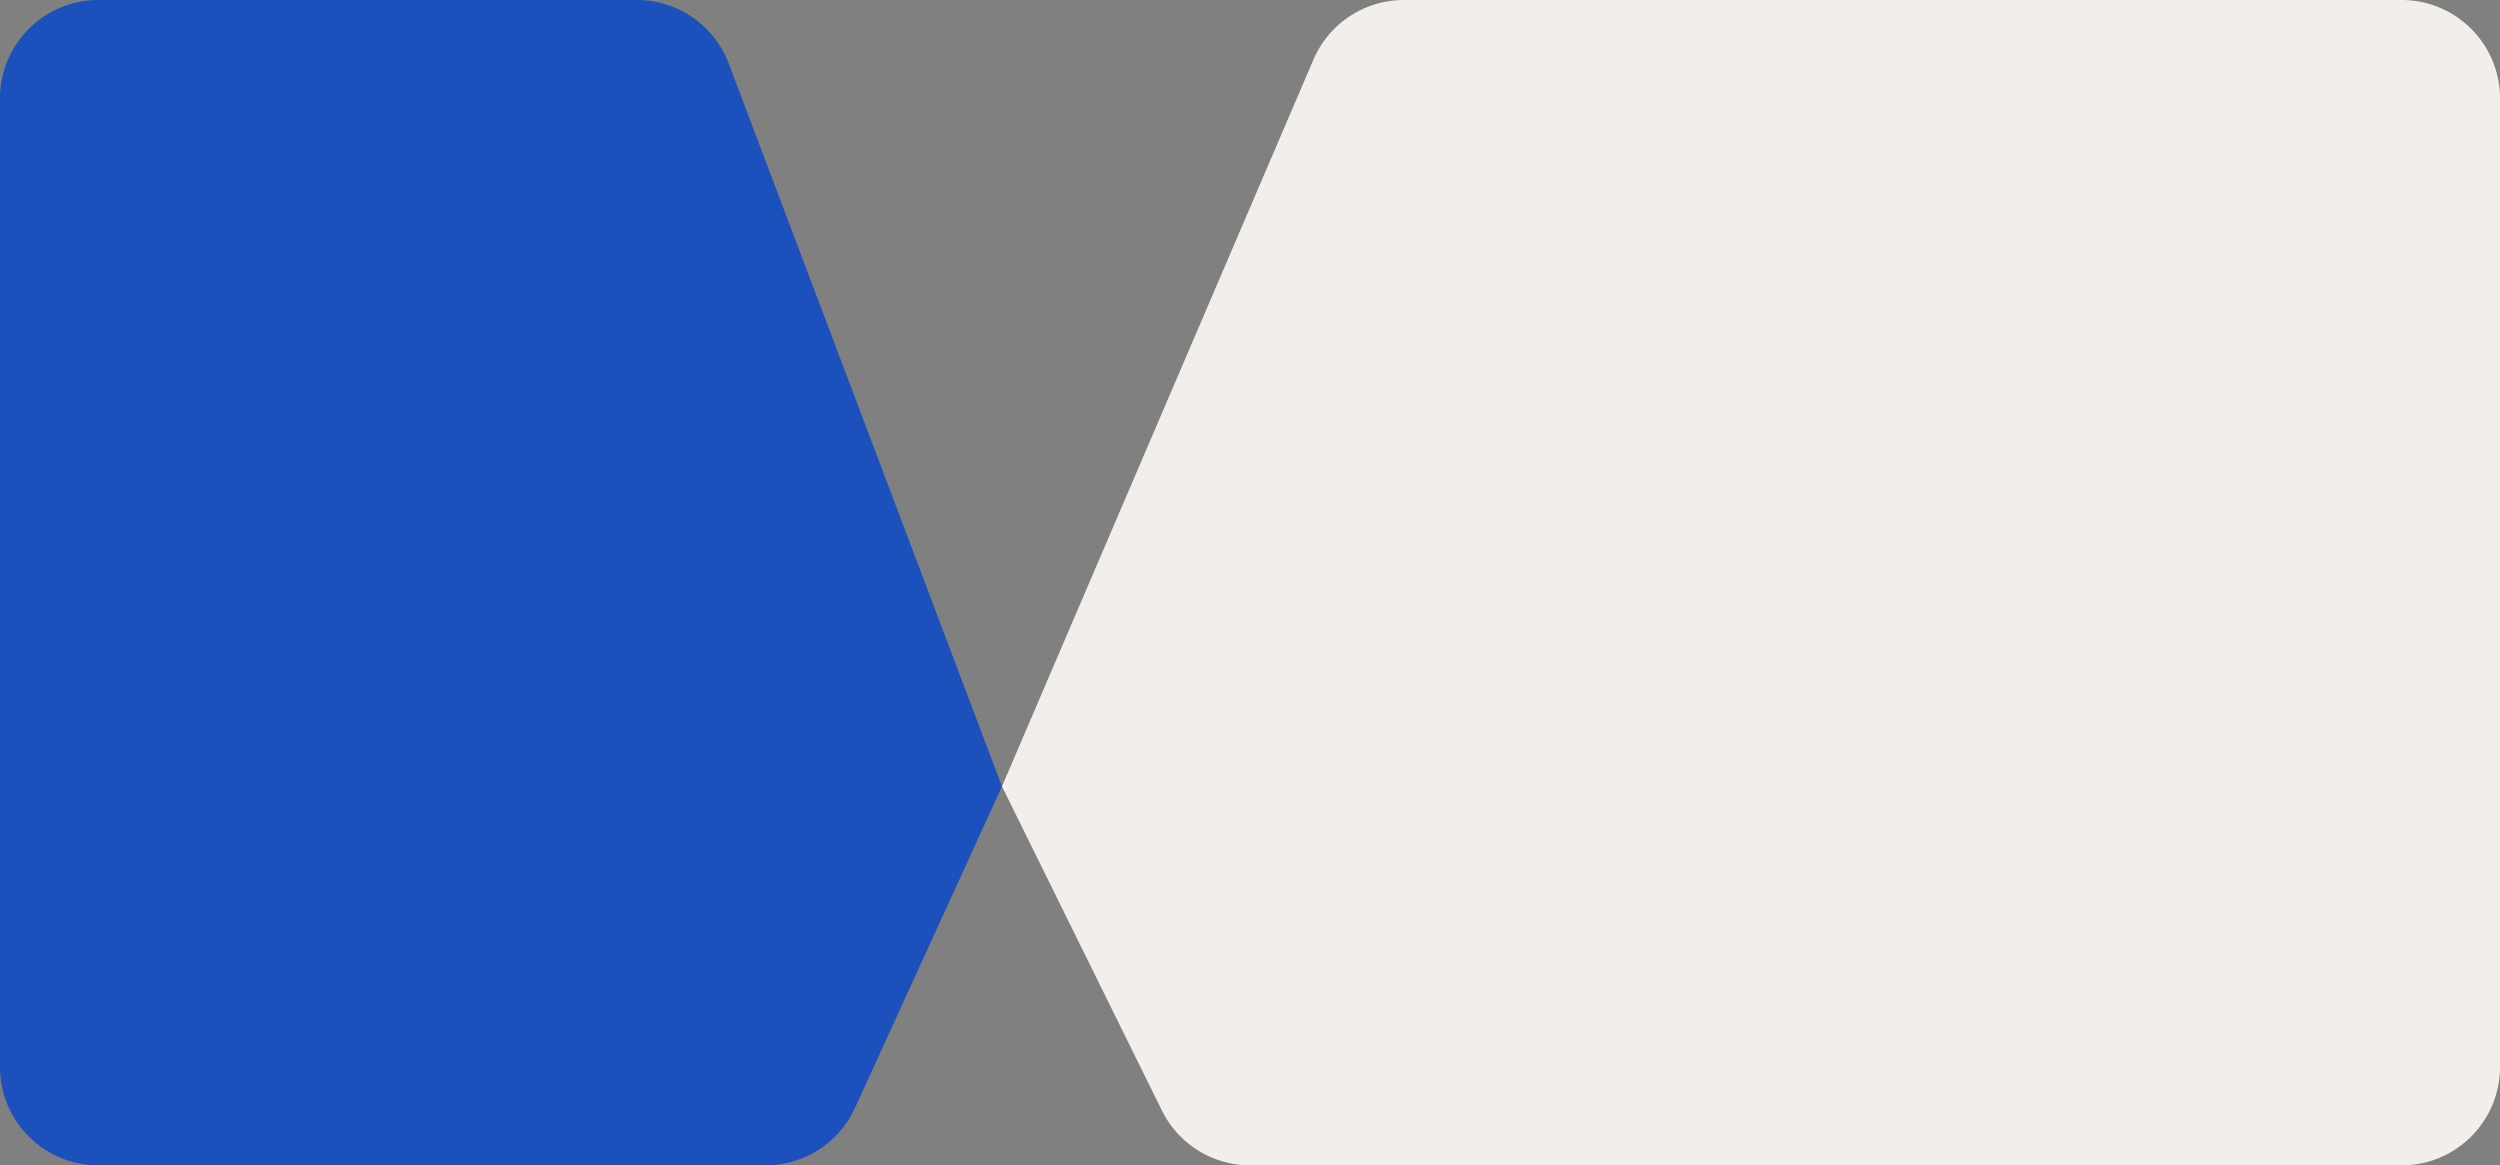 <svg width="1270" height="592" viewBox="0 0 1270 592" fill="none" xmlns="http://www.w3.org/2000/svg"><rect x="0" y="0" width="1270" height="592" fill="#808080" stroke="none"/><path d="M0 50C0 22.386 22.386 0 50 0h273.446c20.795 0 39.419 12.87 46.771 32.322L509 399.5l-74.646 163.288A50 50 0 0 1 388.88 592H50c-27.614 0-50-22.386-50-50V50z" fill="#1C50BD"/><path d="M667.219 30.305A49.998 49.998 0 0 1 713.176 0H1220c27.61 0 50 22.386 50 50v492c0 27.614-22.39 50-50 50H635.082a49.998 49.998 0 0 1-44.837-27.873L509 399.5 667.219 30.305z" fill="#F2EFEB"/></svg>